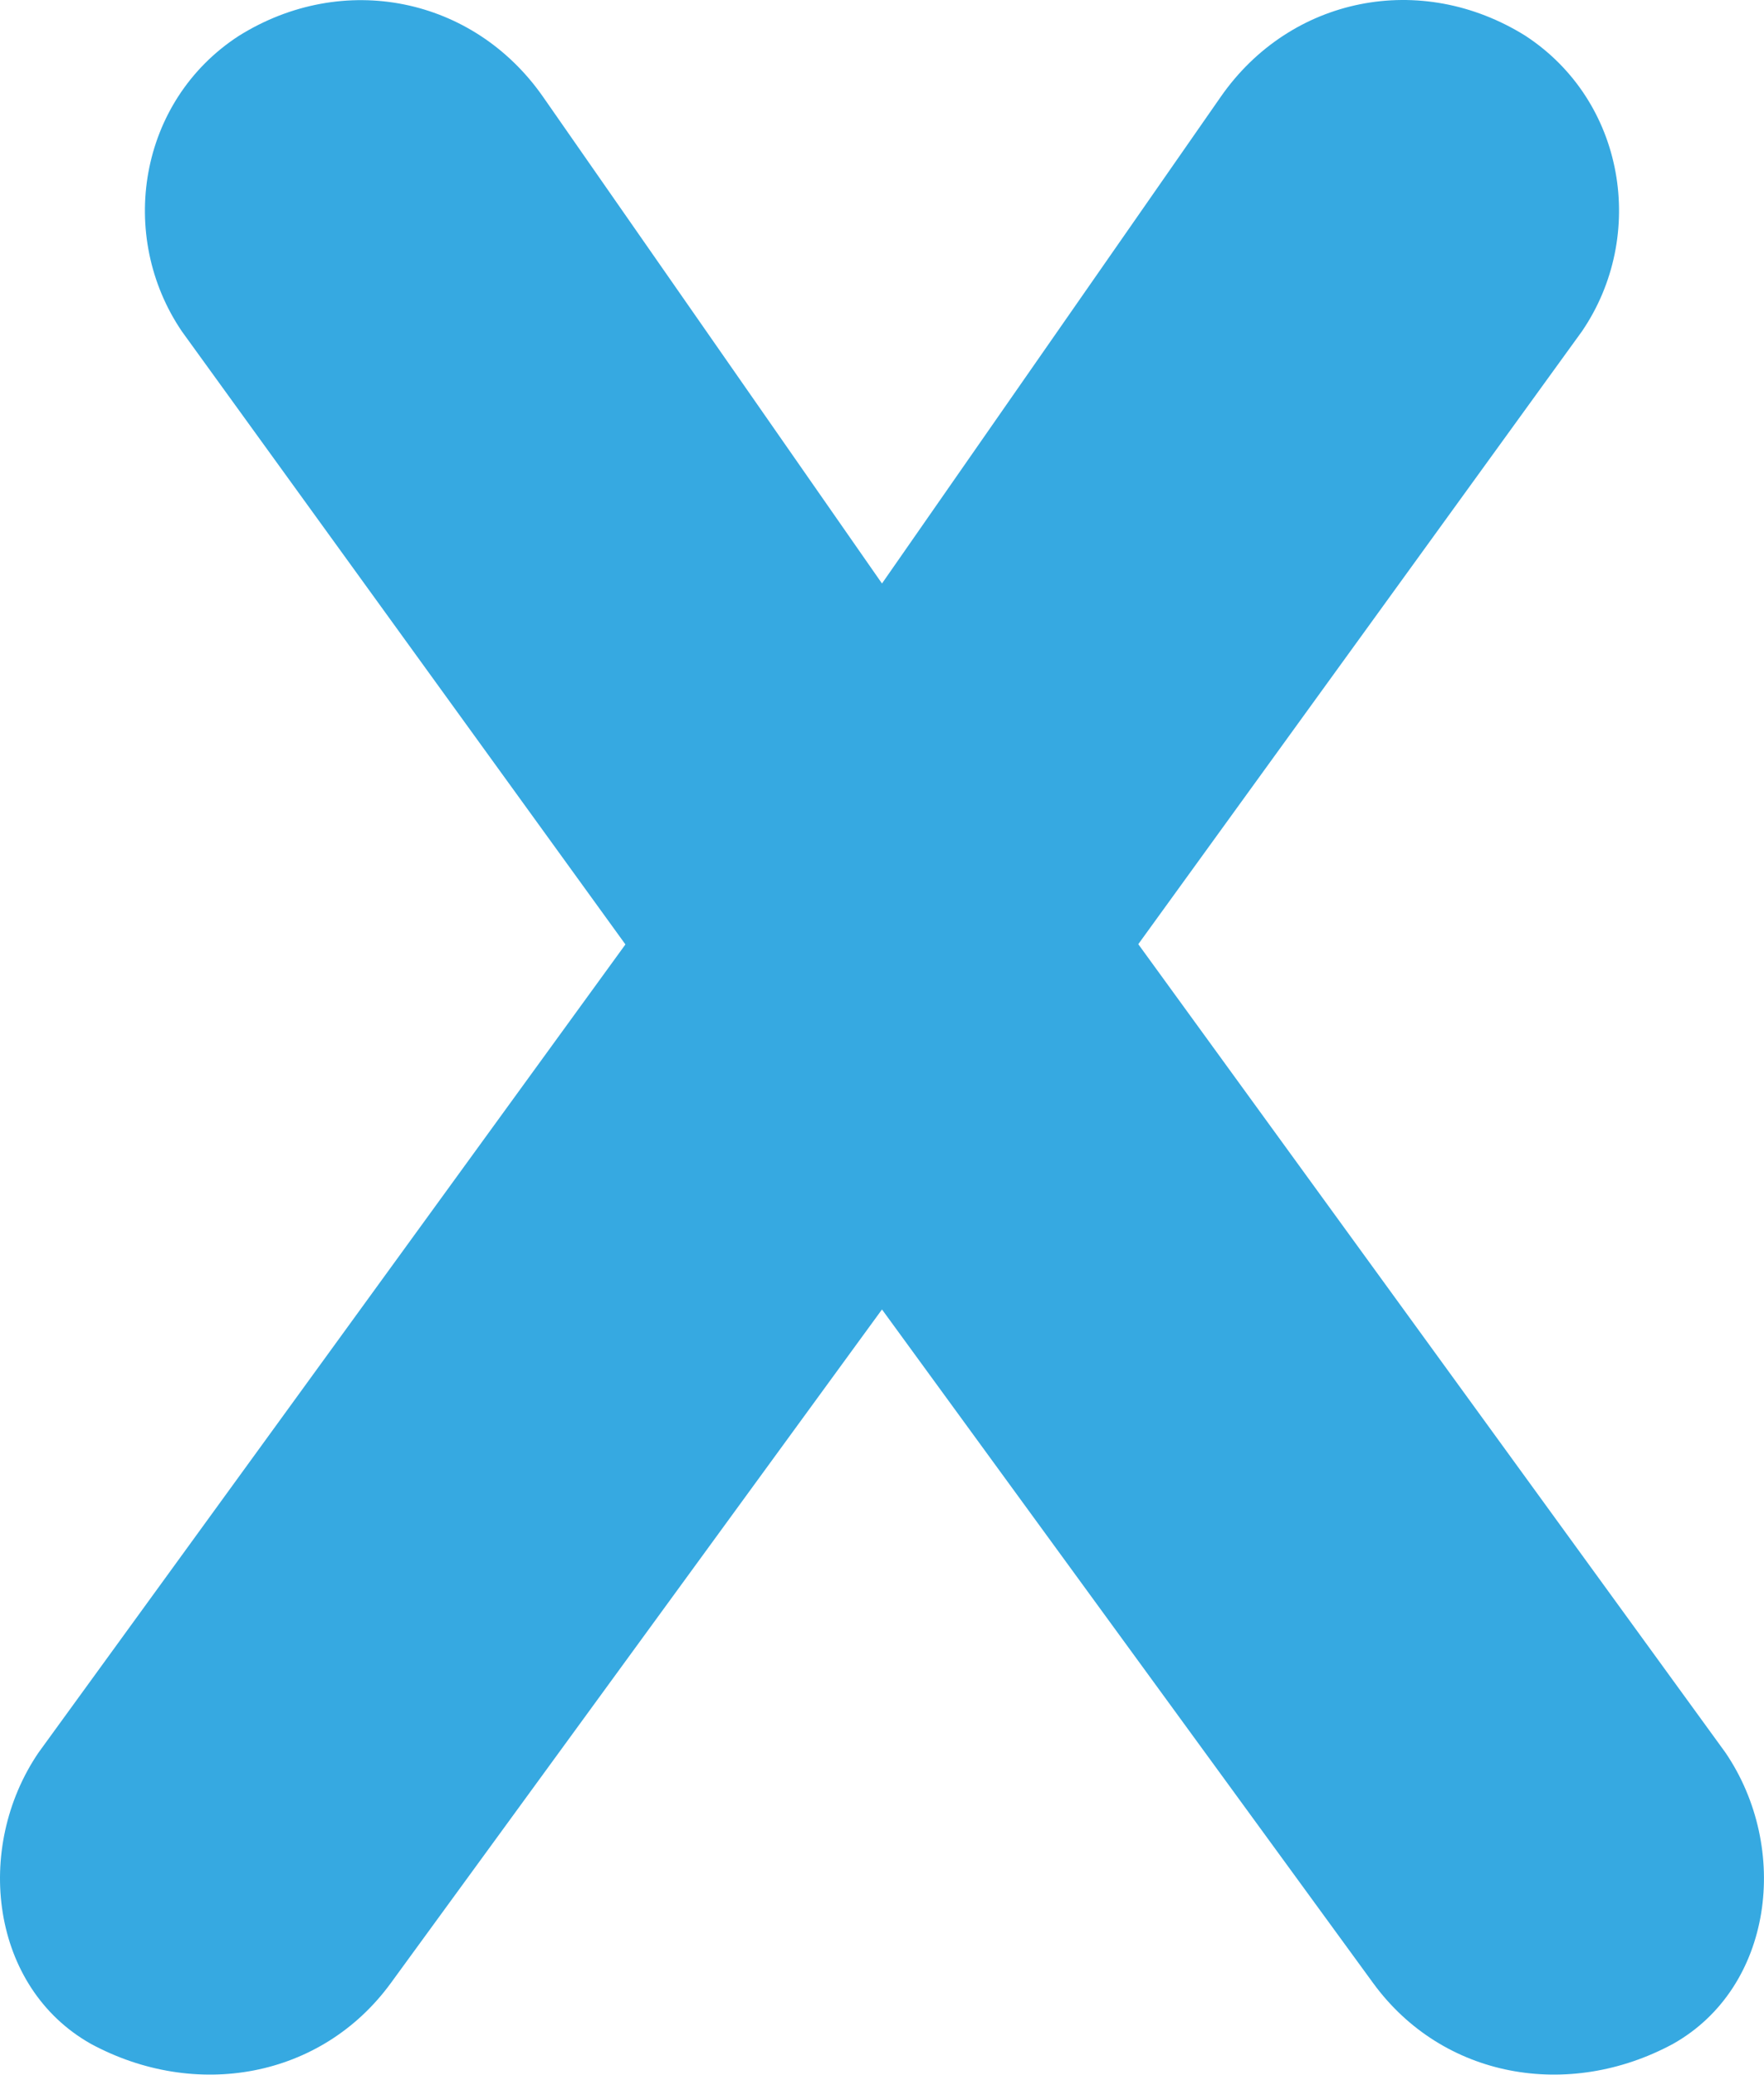 <?xml version="1.0" encoding="UTF-8" standalone="no"?>
<!DOCTYPE svg PUBLIC "-//W3C//DTD SVG 1.1//EN" "http://www.w3.org/Graphics/SVG/1.1/DTD/svg11.dtd">
<svg width="100%" height="100%" viewBox="0 0 691 813" version="1.1" xmlns="http://www.w3.org/2000/svg" xmlns:xlink="http://www.w3.org/1999/xlink" xml:space="preserve" xmlns:serif="http://www.serif.com/" style="fill-rule:evenodd;clip-rule:evenodd;stroke-linejoin:round;stroke-miterlimit:2;">
    <g>
        <path d="M345.493,512.987L537.893,776.887C565.193,814.287 614.493,822.787 655.393,800.687C694.593,778.587 701.393,724.087 675.893,686.587L445.893,369.887L619.693,129.787C645.193,92.387 636.693,39.587 597.493,13.987C556.593,-11.513 505.593,-1.313 478.293,37.787L345.493,228.587L212.693,37.887C185.393,-1.213 134.393,-11.513 93.493,14.087C54.293,39.587 45.793,92.387 71.293,129.887L244.993,369.987L15.093,686.587C-10.407,724.087 -3.607,778.587 35.593,800.687C76.493,822.787 125.793,814.287 153.093,776.887L345.493,512.987Z" style="fill:rgb(54,169,225);fill-rule:nonzero;"/>
    </g>
</svg>
